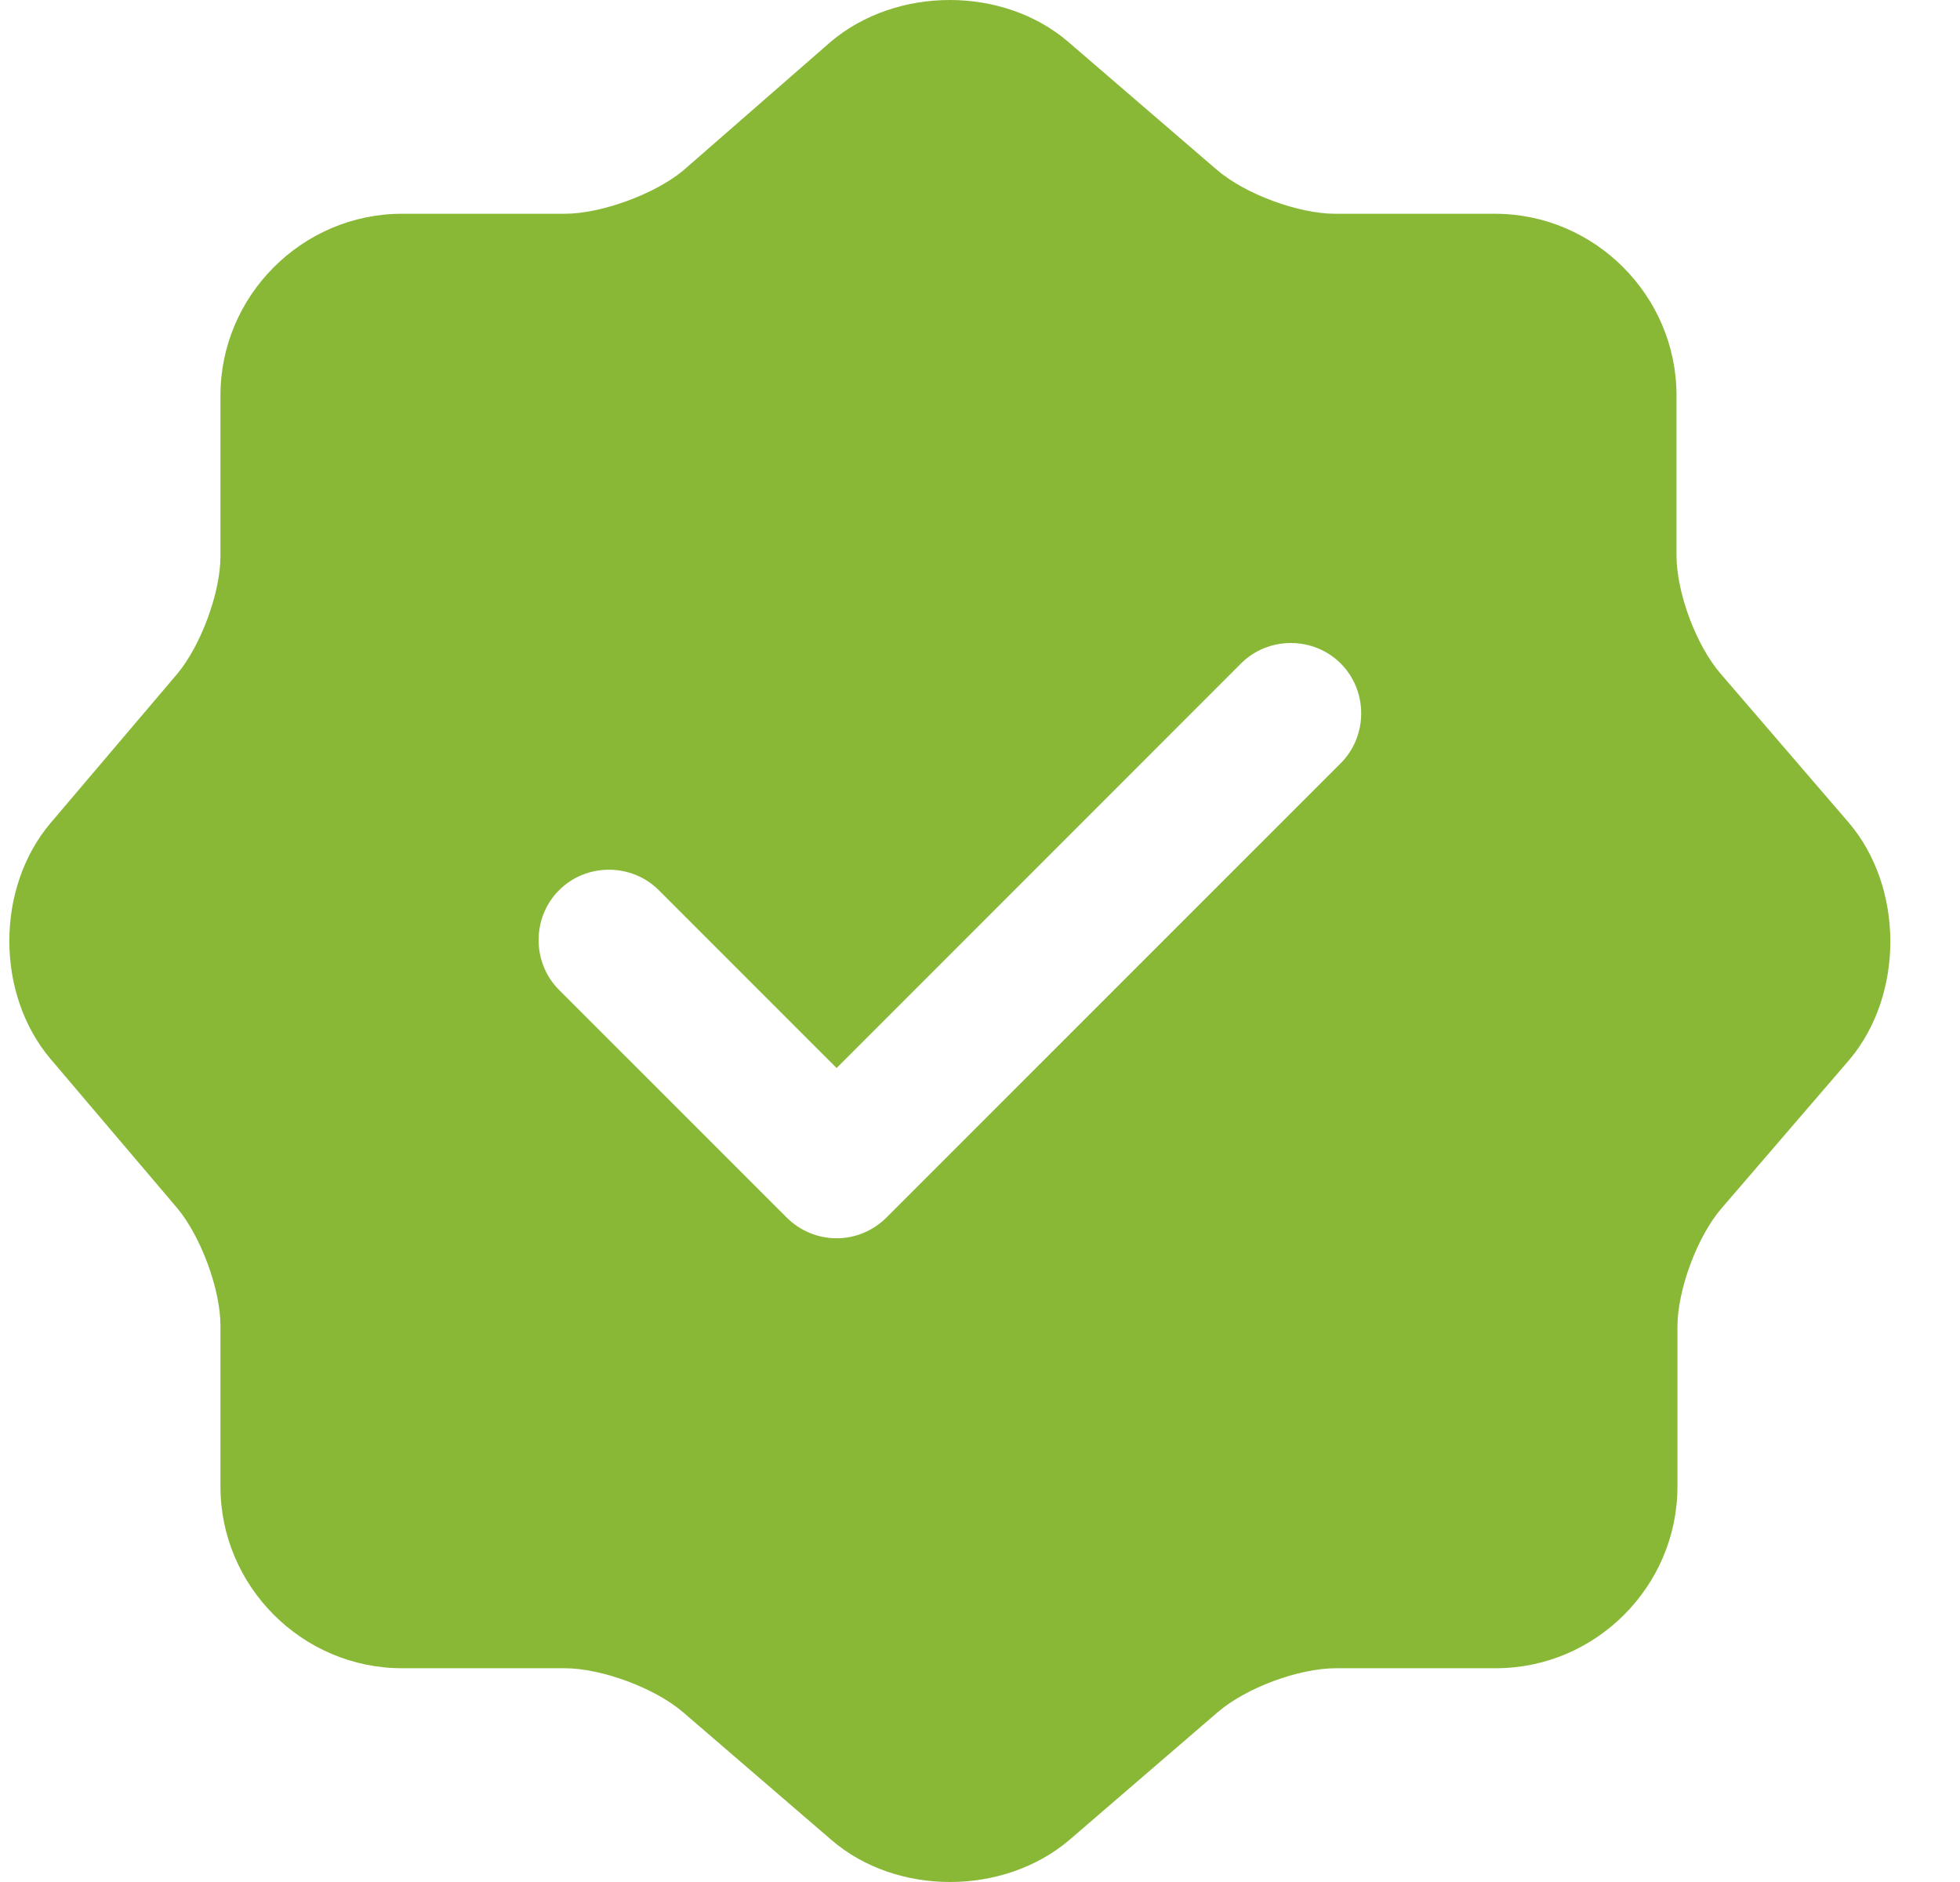 <svg xmlns="http://www.w3.org/2000/svg" width="25" height="24" viewBox="0 0 25 24" fill="none">
    <path
        d="M23.579 10.488L21.948 8.593C21.636 8.233 21.384 7.561 21.384 7.081V5.042C21.384 3.77 20.34 2.726 19.068 2.726H17.029C16.561 2.726 15.877 2.474 15.517 2.162L13.622 0.531C12.794 -0.177 11.438 -0.177 10.598 0.531L8.715 2.174C8.355 2.474 7.671 2.726 7.203 2.726H5.128C3.856 2.726 2.812 3.77 2.812 5.042V7.093C2.812 7.561 2.561 8.233 2.261 8.593L0.641 10.5C-0.055 11.328 -0.055 12.672 0.641 13.5L2.261 15.407C2.561 15.767 2.812 16.439 2.812 16.907V18.958C2.812 20.23 3.856 21.274 5.128 21.274H7.203C7.671 21.274 8.355 21.526 8.715 21.837L10.611 23.469C11.438 24.177 12.794 24.177 13.634 23.469L15.529 21.837C15.889 21.526 16.561 21.274 17.041 21.274H19.08C20.352 21.274 21.396 20.23 21.396 18.958V16.919C21.396 16.451 21.648 15.767 21.96 15.407L23.591 13.512C24.287 12.684 24.287 11.316 23.579 10.488ZM17.101 9.733L11.306 15.527C11.138 15.695 10.91 15.791 10.671 15.791C10.431 15.791 10.203 15.695 10.035 15.527L7.131 12.624C6.783 12.276 6.783 11.7 7.131 11.352C7.479 11.004 8.055 11.004 8.403 11.352L10.671 13.62L15.829 8.461C16.177 8.113 16.753 8.113 17.101 8.461C17.449 8.809 17.449 9.385 17.101 9.733Z"
        fill="#89B837" />
</svg>